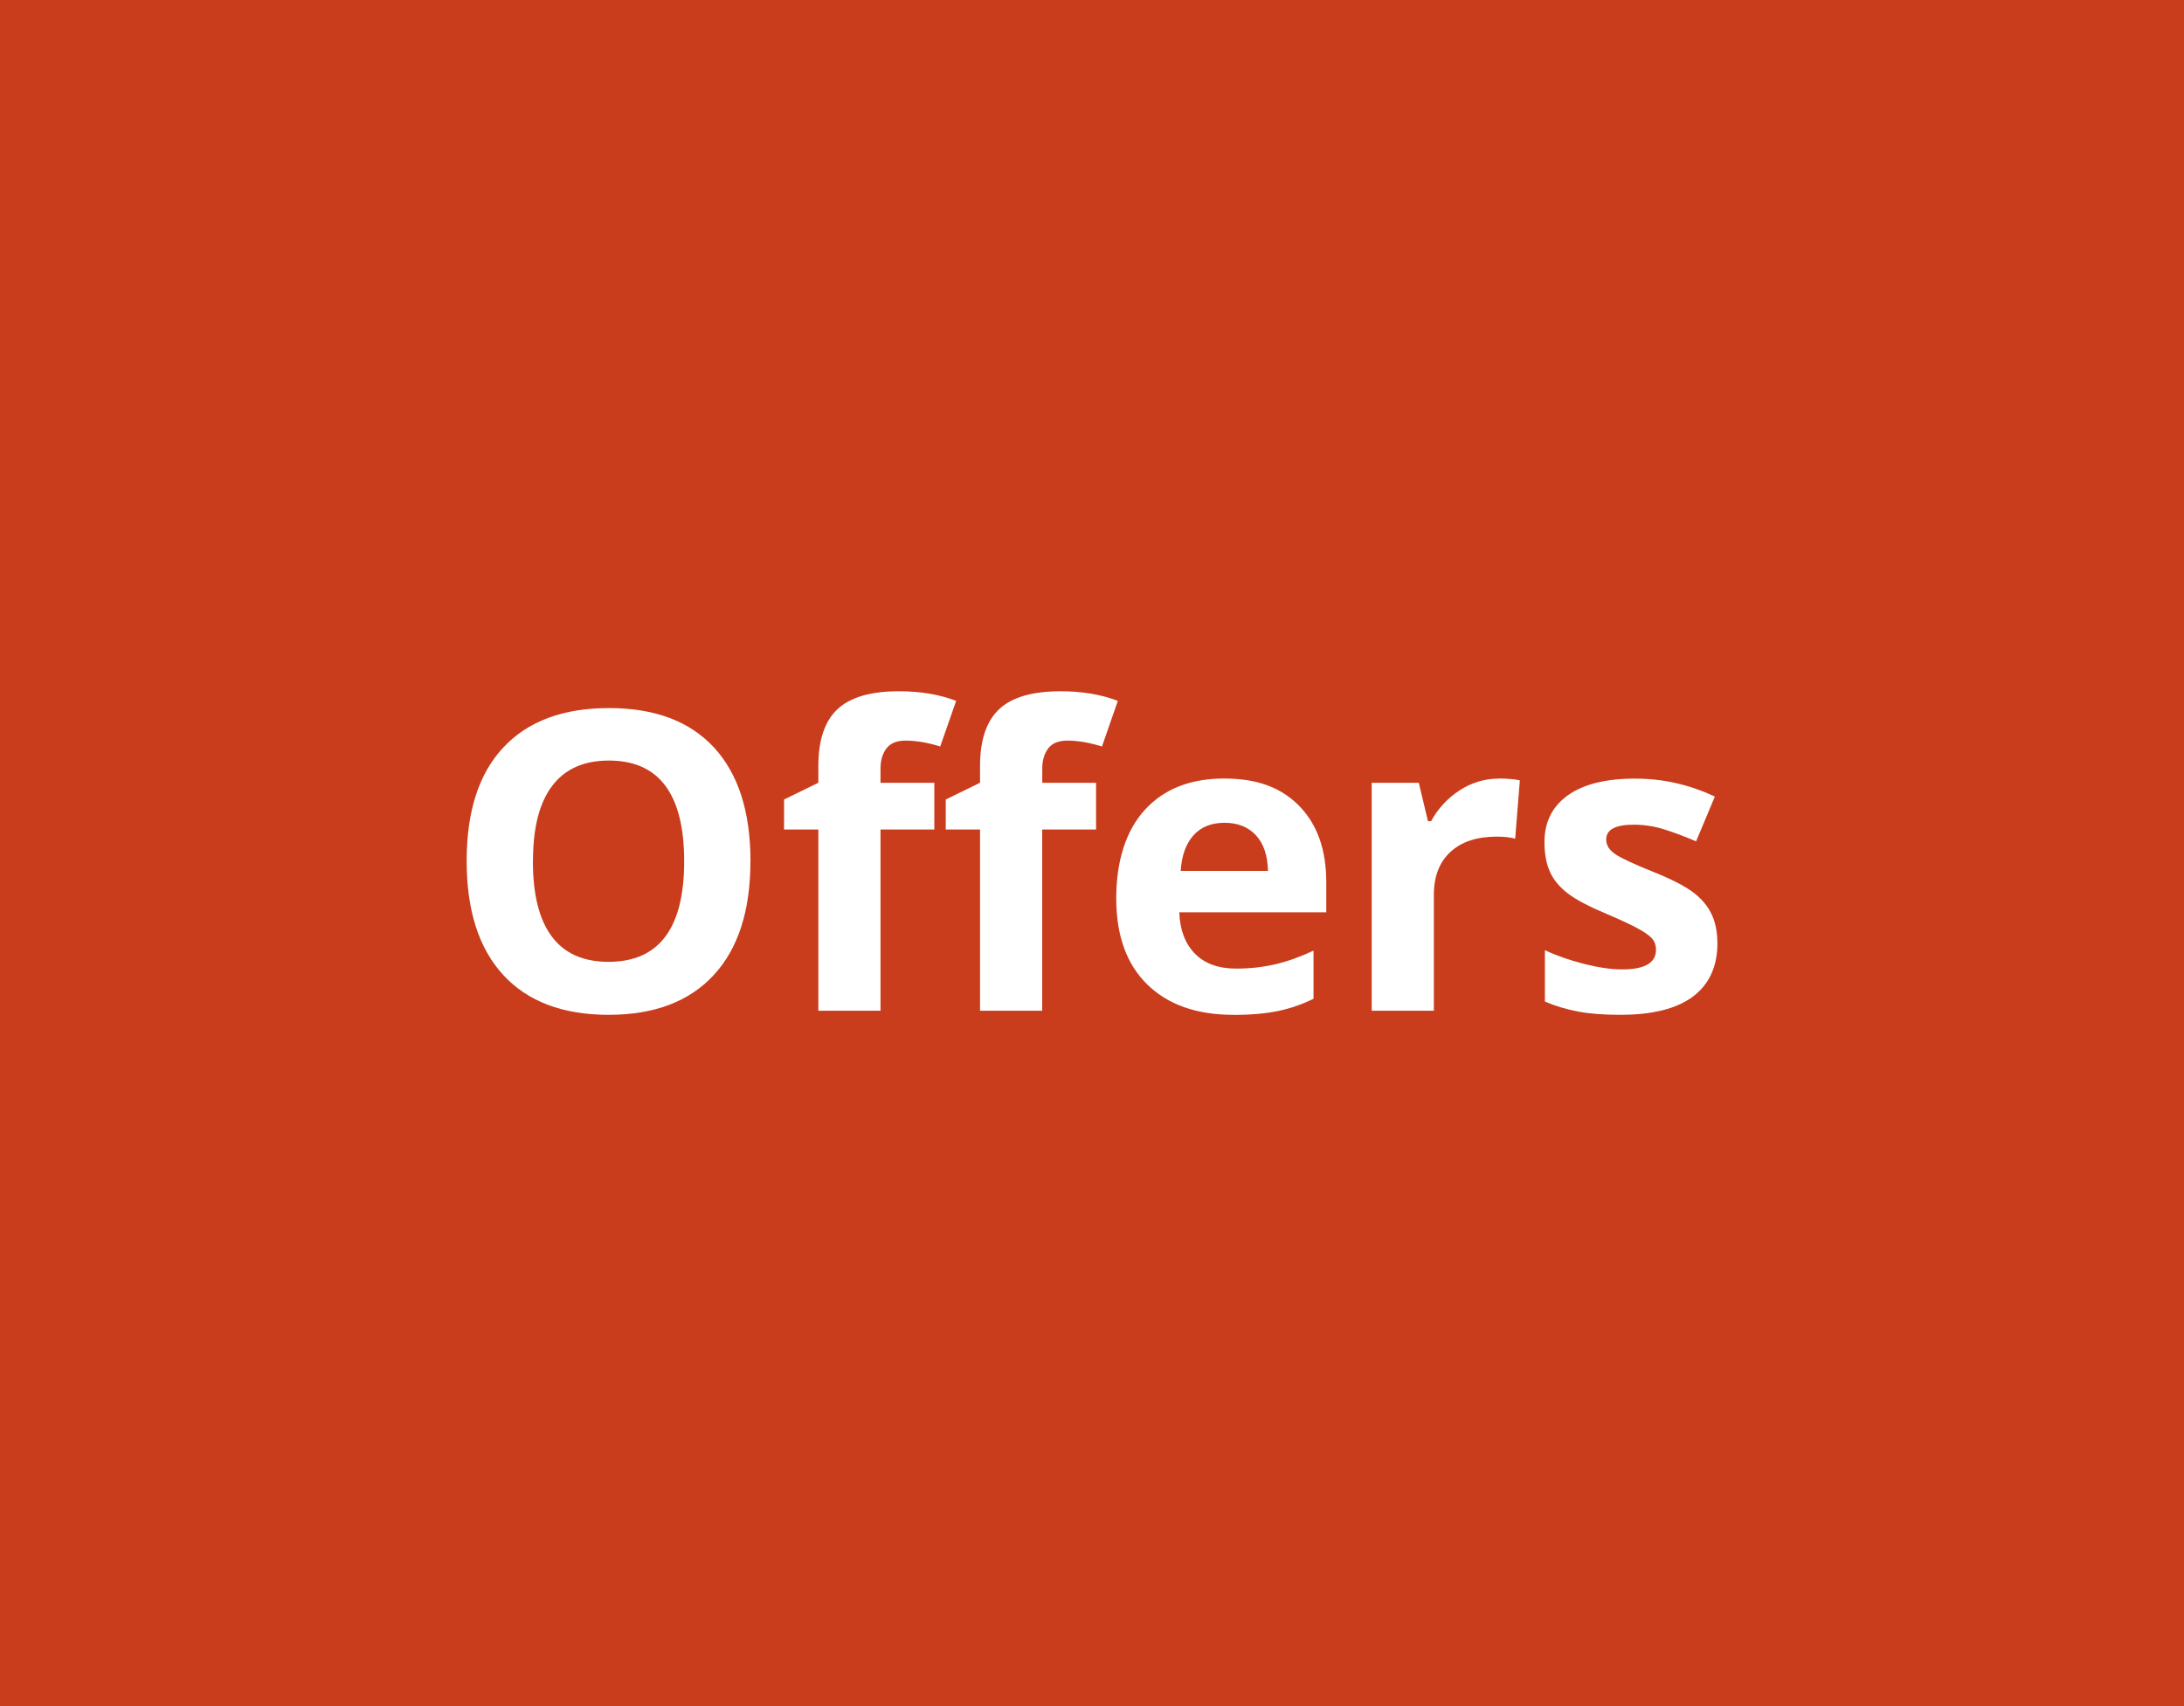 <?xml version="1.0" encoding="UTF-8"?>
<svg id="_レイヤー_1" data-name="レイヤー 1" xmlns="http://www.w3.org/2000/svg" viewBox="0 0 300 234.38">
  <defs>
    <style>
      .cls-1 {
        fill: #fff;
      }

      .cls-2 {
        fill: #c93c1c;
      }
    </style>
  </defs>
  <rect class="cls-2" width="300" height="234.38"/>
  <g>
    <path class="cls-1" d="m103.08,118.32c0,6.78-1.68,11.99-5.04,15.63s-8.18,5.46-14.45,5.46-11.09-1.82-14.45-5.46c-3.36-3.64-5.04-8.87-5.04-15.68s1.68-12.02,5.06-15.61c3.37-3.59,8.2-5.39,14.49-5.39s11.1,1.81,14.44,5.43c3.33,3.62,5,8.83,5,15.63Zm-29.88,0c0,4.58.87,8.02,2.6,10.34,1.74,2.32,4.33,3.47,7.79,3.47,6.93,0,10.39-4.6,10.39-13.81s-3.44-13.84-10.33-13.84c-3.45,0-6.06,1.16-7.81,3.49-1.76,2.32-2.63,5.77-2.63,10.35Z"/>
    <path class="cls-1" d="m128.34,113.95h-7.39v24.9h-8.54v-24.9h-4.71v-4.12l4.71-2.3v-2.3c0-3.57.88-6.17,2.63-7.81,1.75-1.64,4.57-2.46,8.43-2.46,2.95,0,5.57.44,7.87,1.32l-2.19,6.27c-1.72-.54-3.3-.81-4.76-.81-1.21,0-2.09.36-2.63,1.08-.54.72-.81,1.64-.81,2.76v1.96h7.39v6.41Zm22.21,0h-7.39v24.9h-8.54v-24.9h-4.71v-4.12l4.71-2.3v-2.3c0-3.57.88-6.17,2.63-7.81s4.57-2.46,8.43-2.46c2.95,0,5.57.44,7.87,1.32l-2.18,6.27c-1.72-.54-3.31-.81-4.76-.81-1.21,0-2.09.36-2.63,1.08-.54.72-.81,1.64-.81,2.76v1.96h7.39v6.41Z"/>
    <path class="cls-1" d="m169.41,139.41c-5.04,0-8.98-1.39-11.82-4.17-2.84-2.78-4.26-6.72-4.26-11.82s1.31-9.3,3.93-12.17,6.25-4.3,10.88-4.3,7.87,1.26,10.34,3.78c2.46,2.52,3.7,6,3.7,10.45v4.15h-20.19c.09,2.43.81,4.32,2.16,5.69,1.34,1.36,3.23,2.04,5.66,2.04,1.89,0,3.67-.2,5.35-.59,1.68-.39,3.44-1.02,5.27-1.88v6.61c-1.49.75-3.09,1.3-4.79,1.67-1.7.36-3.77.55-6.22.55Zm-1.21-26.38c-1.81,0-3.23.57-4.26,1.72-1.03,1.15-1.62,2.78-1.76,4.89h11.99c-.04-2.11-.59-3.74-1.65-4.89s-2.5-1.72-4.31-1.72Z"/>
    <path class="cls-1" d="m205.89,106.95c1.16,0,2.12.08,2.88.25l-.64,8.01c-.69-.19-1.53-.28-2.52-.28-2.73,0-4.85.7-6.37,2.1-1.52,1.4-2.28,3.36-2.28,5.88v15.94h-8.54v-31.31h6.47l1.26,5.27h.42c.97-1.75,2.28-3.17,3.93-4.24,1.65-1.07,3.45-1.61,5.39-1.61Z"/>
    <path class="cls-1" d="m235.91,129.55c0,3.21-1.12,5.66-3.35,7.34-2.23,1.68-5.57,2.52-10.01,2.52-2.28,0-4.22-.15-5.83-.46-1.61-.31-3.11-.76-4.51-1.36v-7.06c1.59.75,3.38,1.37,5.36,1.88,1.99.5,3.74.76,5.25.76,3.1,0,4.65-.9,4.65-2.69,0-.67-.21-1.22-.62-1.64-.41-.42-1.12-.9-2.13-1.43-1.01-.53-2.35-1.15-4.03-1.86-2.41-1.01-4.18-1.94-5.31-2.8-1.13-.86-1.95-1.84-2.46-2.95s-.77-2.48-.77-4.1c0-2.78,1.08-4.93,3.23-6.46,2.16-1.52,5.21-2.28,9.17-2.28s7.44.82,11.01,2.46l-2.58,6.16c-1.57-.67-3.03-1.22-4.4-1.65-1.36-.43-2.75-.64-4.17-.64-2.52,0-3.78.68-3.78,2.04,0,.77.41,1.43,1.22,1.99s2.59,1.39,5.34,2.49c2.45.99,4.24,1.91,5.38,2.77s1.98,1.85,2.52,2.97c.54,1.12.81,2.46.81,4Z"/>
  </g>
</svg>